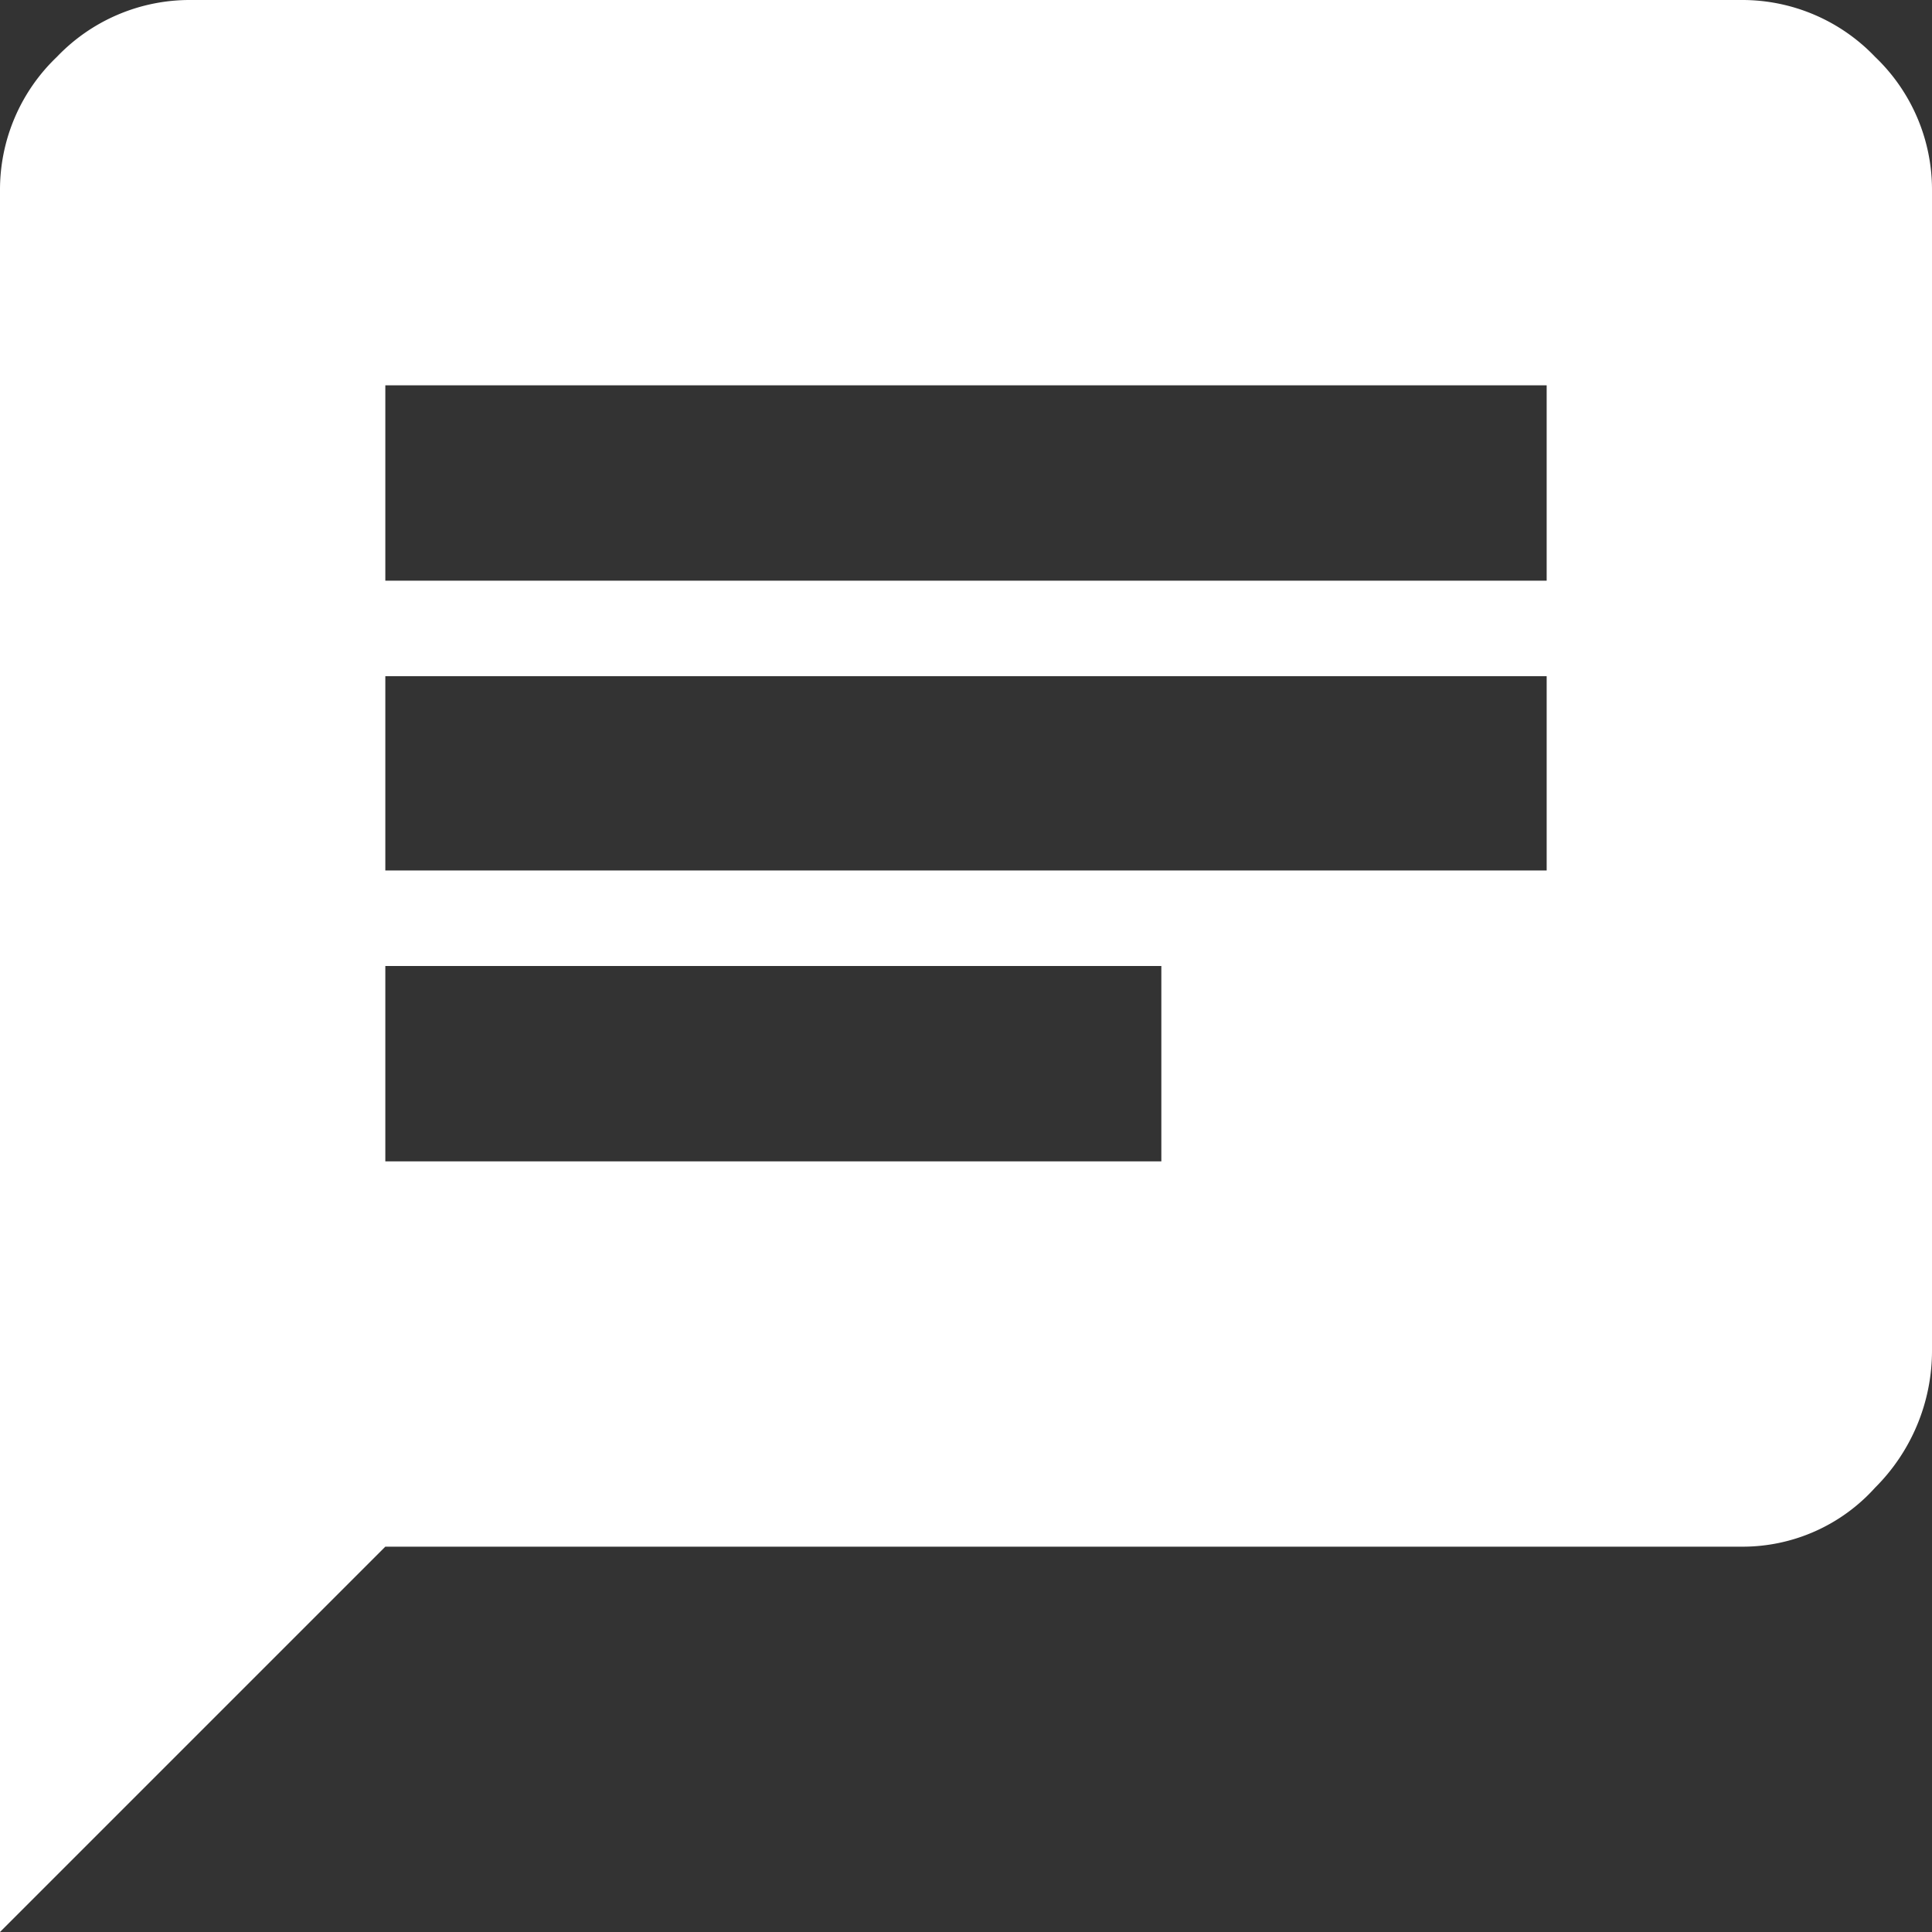 <?xml version="1.0" encoding="utf-8"?><svg id="Layer_1" data-name="Layer 1" xmlns="http://www.w3.org/2000/svg" viewBox="0 0 18 18"><rect x="0" y="0" width="18" height="18" fill="#333333" stroke="none"/><defs><style>.cls-1{fill:#fff;}</style></defs><path class="cls-1" d="M16.23,0a1.71,1.71,0,0,1,1.24.53A1.71,1.71,0,0,1,18,1.77V12.59a1.8,1.8,0,0,1-.53,1.27,1.66,1.66,0,0,1-1.24.55H3.59L0,18V1.77A1.71,1.71,0,0,1,.53.53,1.71,1.71,0,0,1,1.77,0ZM3.59,6.3V8.11H14.41V6.3Zm7.23,4.52V9H3.59v1.82Zm3.59-5.41V3.59H3.59V5.41Z"/></svg>